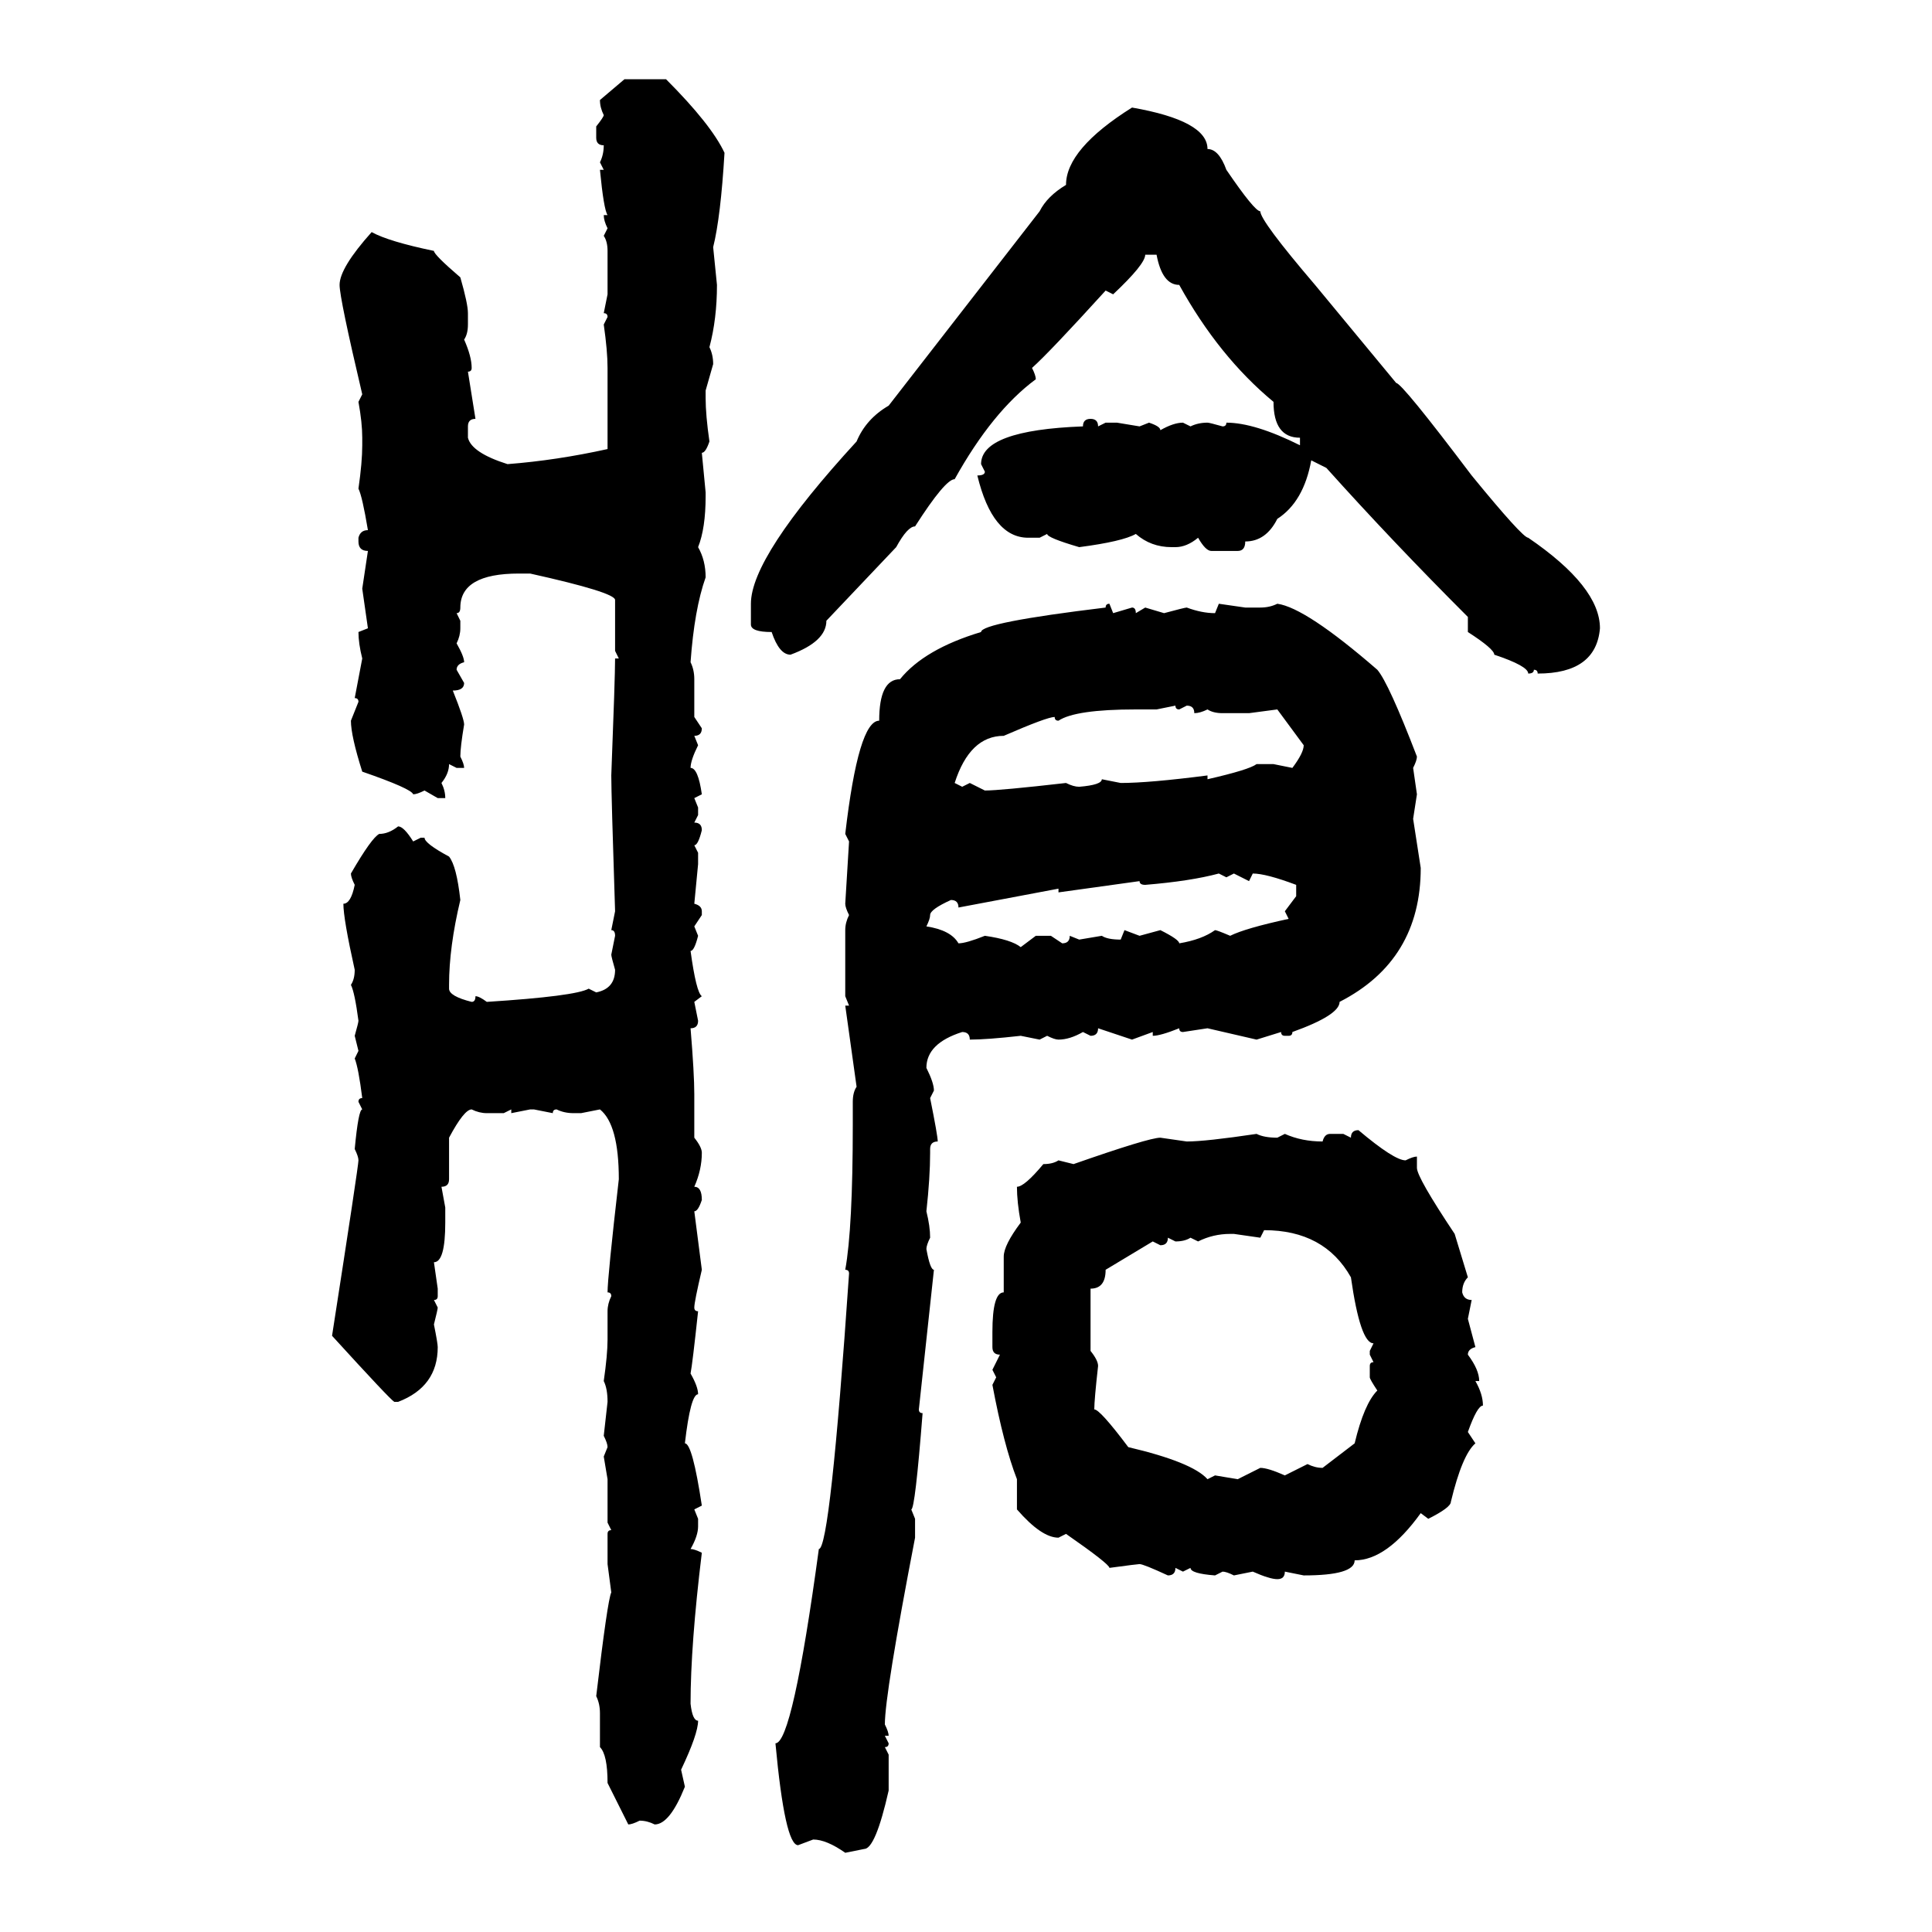 <svg xmlns="http://www.w3.org/2000/svg" xmlns:xlink="http://www.w3.org/1999/xlink" width="300" height="300"><path d="M93.16 15.53L96.97 12.30L103.42 12.30Q110.45 19.34 112.50 23.73L112.50 23.73Q111.91 33.69 110.74 38.38L110.74 38.38L111.33 44.24Q111.33 49.51 110.16 53.91L110.16 53.91Q110.74 55.08 110.74 56.54L110.74 56.54L109.57 60.64L109.57 61.82Q109.57 64.45 110.16 68.55L110.16 68.55Q109.57 70.31 108.98 70.31L108.98 70.31L109.57 76.46L109.57 77.05Q109.57 82.03 108.40 84.96L108.40 84.96Q109.57 87.01 109.57 89.65L109.57 89.65Q107.81 94.63 107.23 102.83L107.23 102.83Q107.81 104.00 107.81 105.47L107.81 105.47L107.81 111.33L108.98 113.09Q108.98 114.26 107.81 114.26L107.81 114.26L108.40 115.72Q107.23 118.07 107.23 119.24L107.23 119.24Q108.40 119.24 108.98 123.34L108.98 123.34L107.81 123.93L108.40 125.39L108.40 126.56L107.81 127.73Q108.98 127.73 108.98 128.91L108.98 128.91Q108.40 131.25 107.81 131.25L107.81 131.25L108.40 132.42L108.40 134.18L107.81 140.33Q108.98 140.63 108.98 141.50L108.98 141.50L108.98 142.09L107.81 143.85L108.40 145.31Q107.81 147.66 107.23 147.66L107.23 147.66Q108.11 154.10 108.98 154.69L108.98 154.69L107.81 155.57L108.40 158.50Q108.40 159.67 107.23 159.67L107.23 159.67Q107.81 166.70 107.81 169.92L107.81 169.92L107.81 176.66Q108.98 178.13 108.98 179.00L108.98 179.00Q108.98 181.64 107.81 184.28L107.81 184.28Q108.98 184.28 108.98 186.33L108.98 186.33Q108.40 188.09 107.81 188.09L107.81 188.09L108.98 197.17Q107.81 202.15 107.81 203.03L107.81 203.03Q107.81 203.61 108.40 203.61L108.40 203.61Q107.52 211.82 107.23 213.28L107.23 213.28Q108.40 215.33 108.40 216.50L108.40 216.50Q107.23 216.50 106.35 224.12L106.35 224.12Q107.52 224.12 108.98 233.79L108.98 233.79L107.81 234.38L108.40 235.84L108.40 237.01Q108.40 238.48 107.23 240.53L107.23 240.53Q107.81 240.53 108.98 241.11L108.98 241.11Q107.23 255.47 107.23 264.55L107.23 264.55Q107.52 267.19 108.40 267.19L108.40 267.19Q108.40 269.24 105.76 274.80L105.76 274.80L106.35 277.44Q104.00 283.30 101.66 283.30L101.66 283.30Q100.49 282.71 99.32 282.71L99.32 282.71Q98.14 283.30 97.56 283.30L97.56 283.30L94.34 276.86Q94.34 272.46 93.16 271.29L93.16 271.29L93.16 266.02Q93.16 264.55 92.58 263.38L92.58 263.38Q94.34 248.44 94.92 247.27L94.92 247.27L94.34 242.87L94.34 238.18Q94.34 237.60 94.92 237.60L94.92 237.60L94.34 236.43L94.34 229.69L93.75 226.17L94.34 224.71Q94.34 224.12 93.75 222.95L93.75 222.95L94.34 217.68Q94.34 215.63 93.75 214.45L93.75 214.45Q94.34 210.35 94.34 208.01L94.34 208.01L94.34 203.61Q94.34 202.44 94.92 201.27L94.92 201.27Q94.92 200.68 94.34 200.68L94.34 200.68Q94.34 198.34 96.09 183.11L96.09 183.11Q96.09 174.61 93.16 172.27L93.16 172.27L90.23 172.85L89.06 172.85Q87.60 172.85 86.43 172.27L86.43 172.27Q85.84 172.27 85.84 172.85L85.84 172.85L82.91 172.27L82.32 172.27L79.39 172.85L79.39 172.27L78.22 172.85L75.59 172.85Q74.41 172.85 73.24 172.27L73.24 172.27Q72.07 172.27 69.73 176.66L69.73 176.66L69.73 183.11Q69.73 184.28 68.55 184.28L68.55 184.28L69.14 187.50L69.14 189.84Q69.14 196.00 67.38 196.00L67.38 196.00L67.97 200.10L67.97 201.27Q67.97 201.86 67.38 201.86L67.38 201.86L67.97 203.03Q67.97 203.32 67.38 205.66L67.38 205.66Q67.97 208.59 67.97 209.18L67.97 209.18Q67.97 215.33 61.82 217.68L61.82 217.68L61.23 217.68Q60.64 217.38 51.56 207.42L51.56 207.42Q55.66 181.05 55.66 180.18L55.66 180.18Q55.66 179.59 55.08 178.42L55.08 178.42Q55.66 172.27 56.25 172.27L56.25 172.27L55.66 171.09Q55.66 170.51 56.25 170.51L56.25 170.51Q55.66 165.82 55.08 164.36L55.08 164.36L55.66 163.18L55.08 160.84Q55.66 158.79 55.66 158.50L55.66 158.50Q55.08 154.10 54.49 152.93L54.49 152.93Q55.08 152.05 55.08 150.59L55.08 150.59Q53.32 142.68 53.32 140.33L53.32 140.33Q54.49 140.33 55.08 137.40L55.08 137.40Q54.49 136.23 54.49 135.64L54.49 135.64Q57.71 130.08 58.89 129.49L58.89 129.49Q60.35 129.49 61.82 128.32L61.82 128.32Q62.70 128.32 64.16 130.66L64.16 130.66L65.33 130.08L65.92 130.08Q65.92 130.96 69.73 133.01L69.73 133.01Q70.90 134.47 71.48 139.75L71.48 139.75Q69.73 147.07 69.73 152.93L69.73 152.93L69.73 153.52Q69.73 154.69 73.24 155.57L73.24 155.57Q73.83 155.57 73.83 154.69L73.83 154.69Q74.41 154.69 75.59 155.57L75.59 155.57Q89.36 154.69 91.41 153.52L91.41 153.52L92.58 154.10Q95.51 153.52 95.51 150.59L95.51 150.59Q94.92 148.54 94.92 148.24L94.92 148.24L95.51 145.31Q95.51 144.43 94.92 144.43L94.92 144.43L95.51 141.50Q94.92 123.34 94.92 120.41L94.92 120.41Q95.51 105.18 95.51 102.25L95.51 102.25L96.09 102.25L95.51 101.07L95.51 93.16Q95.51 91.99 82.32 89.06L82.32 89.06L80.57 89.06Q71.48 89.06 71.48 94.34L71.48 94.34Q71.48 95.21 70.90 95.21L70.90 95.21L71.48 96.39L71.48 97.56Q71.48 98.73 70.90 99.90L70.90 99.90Q72.07 101.95 72.07 102.83L72.07 102.83Q70.90 103.13 70.90 104.00L70.90 104.00L72.07 106.05Q72.07 107.23 70.31 107.23L70.31 107.23Q72.07 111.62 72.07 112.50L72.07 112.50Q71.48 116.02 71.48 117.48L71.48 117.48Q72.07 118.65 72.07 119.24L72.07 119.24L70.90 119.24L69.73 118.65Q69.73 120.12 68.55 121.58L68.55 121.58Q69.14 122.75 69.14 123.93L69.14 123.93L67.97 123.93L65.92 122.75Q64.75 123.34 64.16 123.34L64.16 123.34Q63.87 122.46 56.25 119.82L56.25 119.82Q54.49 114.26 54.49 111.91L54.49 111.91L55.66 108.98Q55.66 108.40 55.08 108.40L55.08 108.40L56.25 102.25Q55.66 99.90 55.66 98.14L55.66 98.14L57.13 97.56L56.25 91.41L57.13 85.55Q55.66 85.55 55.66 84.08L55.66 84.08L55.66 83.50Q55.96 82.32 57.13 82.32L57.13 82.32Q56.25 77.05 55.66 75.88L55.66 75.88Q56.25 71.78 56.25 69.14L56.25 69.14L56.25 67.97Q56.25 65.63 55.66 62.40L55.66 62.40L56.25 61.23Q52.73 46.29 52.73 44.24L52.73 44.24Q52.73 41.60 57.71 36.04L57.71 36.04Q60.35 37.50 67.38 38.96L67.38 38.96Q67.38 39.55 71.48 43.07L71.48 43.07Q72.66 47.17 72.66 48.63L72.66 48.63L72.66 50.39Q72.66 51.86 72.07 52.73L72.07 52.73Q73.24 55.37 73.24 57.13L73.24 57.13Q73.24 57.71 72.66 57.71L72.66 57.71L73.83 65.04Q72.66 65.04 72.66 66.21L72.66 66.21L72.66 67.97Q73.24 70.31 78.81 72.07L78.81 72.07Q86.43 71.48 94.34 69.73L94.34 69.73L94.34 57.13Q94.34 54.49 93.75 50.39L93.75 50.39L94.34 49.22Q94.34 48.63 93.75 48.63L93.75 48.63L94.34 45.70L94.34 38.96Q94.34 37.50 93.75 36.62L93.75 36.62L94.34 35.45Q93.75 34.28 93.75 33.40L93.75 33.40L94.34 33.40Q93.75 32.52 93.16 26.37L93.16 26.37L93.75 26.37L93.16 25.20Q93.75 24.02 93.75 22.56L93.75 22.56Q92.58 22.56 92.58 21.39L92.58 21.39L92.58 19.63Q93.75 18.16 93.75 17.87L93.75 17.87Q93.16 16.70 93.16 15.53L93.16 15.53ZM175.78 16.70L175.78 16.70Q187.50 18.75 187.50 23.14L187.50 23.14Q189.26 23.14 190.43 26.37L190.43 26.37Q194.82 32.81 195.70 32.81L195.70 32.81Q195.70 34.28 204.20 44.24L204.20 44.24L216.80 59.47Q217.68 59.47 228.52 73.83L228.52 73.83Q236.43 83.50 237.30 83.50L237.30 83.50Q248.44 91.11 248.44 97.56L248.44 97.56Q247.85 104.59 238.77 104.59L238.77 104.59Q238.77 104.00 238.18 104.00L238.18 104.00Q238.18 104.59 237.30 104.59L237.30 104.59Q237.30 103.42 232.03 101.66L232.03 101.66Q232.03 100.78 227.93 98.14L227.93 98.14L227.93 95.80Q216.21 84.08 205.96 72.66L205.96 72.66L203.61 71.48Q202.44 77.93 198.34 80.57L198.34 80.57Q196.58 84.08 193.36 84.08L193.36 84.08Q193.36 85.55 192.19 85.55L192.19 85.55L188.09 85.55Q187.21 85.55 186.04 83.50L186.04 83.50Q184.28 84.96 182.52 84.96L182.52 84.96L181.93 84.96Q178.71 84.96 176.37 82.91L176.37 82.91Q174.32 84.08 167.58 84.96L167.58 84.96Q162.60 83.50 162.60 82.91L162.60 82.91L161.43 83.50L159.67 83.50Q154.10 83.50 151.76 73.83L151.76 73.83Q152.93 73.83 152.93 73.24L152.93 73.24L152.34 72.07Q152.34 66.80 168.16 66.21L168.16 66.21Q168.16 65.04 169.34 65.04L169.34 65.04Q170.51 65.04 170.51 66.21L170.51 66.21L171.68 65.63L173.44 65.63L176.95 66.21L178.42 65.63Q180.18 66.21 180.18 66.80L180.18 66.80Q182.23 65.63 183.69 65.63L183.69 65.63L184.86 66.21Q186.04 65.63 187.50 65.63L187.50 65.63Q187.79 65.63 189.84 66.21L189.84 66.21Q190.43 66.21 190.43 65.63L190.43 65.63Q194.82 65.63 201.86 69.14L201.86 69.14L201.86 67.97Q197.75 67.97 197.75 62.40L197.75 62.40Q189.26 55.37 183.11 44.24L183.11 44.24Q180.47 44.24 179.59 39.55L179.59 39.55L177.83 39.55Q177.83 41.02 172.85 45.70L172.85 45.70L171.68 45.12Q162.89 54.79 160.25 57.13L160.25 57.13Q160.84 58.30 160.84 58.89L160.84 58.89Q154.10 63.87 148.24 74.41L148.24 74.41Q146.78 74.41 142.09 81.74L142.09 81.74Q140.92 81.74 139.16 84.96L139.16 84.96L128.32 96.39Q128.32 99.61 122.75 101.66L122.75 101.66Q121.00 101.66 119.82 98.14L119.82 98.14Q116.60 98.14 116.60 96.97L116.60 96.97L116.60 93.75Q116.60 86.43 133.01 68.55L133.01 68.55Q134.47 65.04 137.99 62.99L137.99 62.99L161.43 32.81Q162.60 30.47 165.53 28.71L165.53 28.71Q165.53 23.14 175.78 16.70ZM172.27 93.75L172.27 93.75L172.85 95.21L175.78 94.34Q176.37 94.34 176.37 95.21L176.37 95.21L177.83 94.34L180.76 95.21Q183.98 94.34 184.28 94.34L184.28 94.34Q186.62 95.21 188.67 95.21L188.67 95.21L189.26 93.75L193.36 94.34L195.70 94.34Q197.17 94.34 198.34 93.75L198.34 93.75Q202.73 94.34 213.87 104.00L213.87 104.00Q215.63 106.05 220.02 117.48L220.02 117.48Q220.02 118.07 219.43 119.24L219.43 119.24L220.02 123.34L219.43 127.15L220.61 134.77Q220.61 149.12 208.01 155.57L208.01 155.57Q208.01 157.62 200.68 160.25L200.68 160.25Q200.68 160.84 200.10 160.84L200.10 160.84L199.51 160.84Q198.93 160.84 198.93 160.25L198.93 160.25L195.12 161.43L187.50 159.67L183.69 160.25Q183.11 160.25 183.11 159.67L183.11 159.67Q180.18 160.84 179.00 160.84L179.00 160.84L179.00 160.25L175.78 161.43L170.51 159.67Q170.51 160.84 169.34 160.84L169.34 160.84L168.16 160.25Q166.11 161.43 164.36 161.43L164.36 161.43Q163.77 161.43 162.60 160.84L162.60 160.84L161.43 161.43L158.50 160.84Q153.22 161.43 150.59 161.43L150.59 161.43Q150.59 160.25 149.41 160.25L149.41 160.25Q143.85 162.01 143.85 165.82L143.85 165.82Q145.02 168.16 145.02 169.34L145.02 169.34L144.43 170.51Q145.61 176.37 145.61 177.25L145.61 177.25Q144.43 177.25 144.43 178.42L144.43 178.42L144.43 179.00Q144.43 182.81 143.85 188.09L143.85 188.09Q144.43 190.43 144.43 192.19L144.43 192.19Q143.85 193.36 143.85 193.95L143.85 193.95Q144.43 197.17 145.02 197.17L145.02 197.17L142.68 218.85Q142.68 219.43 143.26 219.43L143.26 219.43Q142.09 234.38 141.50 234.38L141.50 234.38L142.09 235.84L142.09 238.77Q137.40 263.09 137.40 267.77L137.40 267.77Q137.99 268.95 137.99 269.53L137.99 269.53L137.40 269.53L137.99 270.70Q137.99 271.29 137.40 271.29L137.40 271.29L137.99 272.46L137.99 278.03Q135.94 287.11 134.18 287.11L134.18 287.11L131.25 287.70Q128.32 285.64 126.27 285.64L126.27 285.64L123.93 286.52Q121.88 286.52 120.41 270.70L120.41 270.70Q123.05 270.70 127.15 240.53L127.15 240.53Q128.91 240.53 131.84 197.75L131.84 197.75Q131.84 197.17 131.25 197.17L131.25 197.17Q132.42 190.72 132.42 174.61L132.42 174.61L132.42 171.09Q132.42 169.63 133.01 168.75L133.01 168.75L131.25 156.15L131.84 156.15L131.25 154.69L131.25 144.43Q131.25 143.26 131.84 142.09L131.84 142.09Q131.25 140.92 131.25 140.33L131.25 140.33L131.84 130.66L131.25 129.49Q133.30 111.91 136.52 111.91L136.52 111.91Q136.52 105.47 139.75 105.47L139.75 105.47Q143.55 100.78 152.34 98.14L152.34 98.14Q152.34 96.68 171.68 94.34L171.68 94.34Q171.68 93.75 172.27 93.75ZM182.52 109.57L179.59 110.16L176.37 110.16Q166.99 110.16 164.36 111.91L164.36 111.91Q163.77 111.91 163.77 111.33L163.77 111.33Q162.60 111.33 155.86 114.26L155.86 114.26Q150.59 114.26 148.24 121.58L148.24 121.58L149.41 122.17L150.59 121.58L152.93 122.75Q155.27 122.75 165.53 121.58L165.53 121.58Q166.70 122.17 167.58 122.17L167.58 122.17Q171.09 121.88 171.09 121.00L171.09 121.00L174.02 121.58Q178.42 121.58 187.50 120.41L187.50 120.41L187.50 121.00Q193.95 119.53 195.12 118.65L195.12 118.65L197.75 118.65L200.68 119.24Q202.44 116.89 202.44 115.72L202.44 115.72L198.34 110.16L193.95 110.74L189.84 110.74Q188.38 110.74 187.50 110.16L187.50 110.16Q186.33 110.74 185.45 110.74L185.45 110.74Q185.45 109.57 184.28 109.57L184.28 109.57L183.11 110.16Q182.52 110.16 182.52 109.57L182.52 109.57ZM177.83 137.40L177.83 137.40Q176.95 137.40 176.95 136.82L176.95 136.82L164.36 138.57L164.36 137.99L148.83 140.92Q148.83 139.75 147.66 139.75L147.66 139.75Q144.43 141.21 144.43 142.09L144.43 142.09Q144.43 142.68 143.85 143.85L143.85 143.85Q147.66 144.43 148.83 146.48L148.83 146.48Q150 146.48 152.93 145.31L152.93 145.31Q157.03 145.90 158.50 147.07L158.50 147.07L160.84 145.31L163.18 145.31L164.94 146.48Q166.11 146.48 166.11 145.31L166.11 145.31L167.58 145.90L171.09 145.31Q171.97 145.90 174.02 145.90L174.02 145.90L174.61 144.43L176.95 145.31L180.18 144.43Q183.11 145.90 183.11 146.48L183.11 146.48Q186.62 145.90 188.67 144.43L188.67 144.43Q188.96 144.43 191.02 145.31L191.02 145.31Q193.36 144.14 200.10 142.68L200.10 142.68L199.51 141.50L201.27 139.16L201.27 137.40Q196.58 135.64 194.53 135.64L194.53 135.64L193.95 136.82L191.60 135.64L190.43 136.23L189.26 135.64Q184.86 136.82 177.83 137.40ZM210.94 175.49L210.94 175.49Q216.50 180.18 218.26 180.18L218.26 180.18Q219.43 179.59 220.02 179.59L220.02 179.59L220.02 181.35Q220.02 182.81 225.88 191.60L225.88 191.60L227.93 198.34Q227.05 199.22 227.05 200.68L227.05 200.68Q227.34 201.86 228.52 201.86L228.52 201.86L227.93 204.79L229.10 209.18Q227.93 209.47 227.93 210.35L227.93 210.35Q229.69 212.70 229.69 214.45L229.69 214.45L229.10 214.45Q230.27 216.50 230.27 218.26L230.27 218.26Q229.39 218.26 227.93 222.36L227.93 222.36L229.10 224.12Q227.05 225.88 225.29 233.20L225.29 233.20Q225.29 234.08 221.78 235.84L221.78 235.84L220.61 234.96Q215.33 242.29 210.35 242.29L210.35 242.29Q210.35 244.63 202.44 244.63L202.44 244.63L199.51 244.04Q199.51 245.21 198.34 245.21L198.34 245.21Q197.17 245.21 194.53 244.04L194.53 244.04L191.60 244.63Q190.43 244.04 189.84 244.04L189.84 244.04L188.67 244.63Q184.86 244.34 184.86 243.46L184.86 243.46L183.69 244.04L182.52 243.46Q182.52 244.63 181.35 244.63L181.35 244.63Q177.54 242.87 176.95 242.87L176.95 242.87Q176.66 242.87 172.27 243.46L172.27 243.46Q172.27 242.87 165.53 238.18L165.53 238.18L164.36 238.77Q161.72 238.77 157.91 234.38L157.91 234.38L157.91 229.69Q155.86 224.41 154.10 215.04L154.10 215.04L154.69 213.87L154.10 212.70L155.27 210.35Q154.10 210.35 154.10 209.18L154.10 209.18L154.10 206.84Q154.10 200.68 155.86 200.68L155.86 200.68L155.86 195.12Q155.86 193.36 158.50 189.84L158.50 189.84Q157.91 186.62 157.91 184.28L157.91 184.28Q159.08 184.28 162.01 180.76L162.01 180.76Q163.48 180.76 164.36 180.18L164.36 180.18L166.70 180.76Q178.42 176.66 180.18 176.66L180.18 176.66L184.28 177.25Q187.21 177.25 195.12 176.07L195.12 176.07Q196.29 176.66 198.34 176.66L198.34 176.66L199.51 176.07Q202.15 177.25 205.37 177.25L205.37 177.25Q205.66 176.07 206.54 176.07L206.54 176.07L208.59 176.07L209.77 176.66Q209.77 175.49 210.94 175.49ZM196.29 191.02L196.29 191.02L195.70 192.19L191.60 191.60L191.02 191.60Q188.38 191.60 186.04 192.77L186.04 192.77L184.86 192.19Q183.98 192.77 182.52 192.77L182.52 192.77L181.35 192.19Q181.35 193.36 180.18 193.36L180.18 193.36L179.00 192.77L171.68 197.17Q171.68 200.10 169.34 200.10L169.34 200.10L169.34 209.77Q170.51 211.23 170.51 212.11L170.51 212.11Q169.92 217.38 169.92 218.85L169.92 218.85Q170.80 218.85 175.20 224.71L175.20 224.71Q185.16 227.05 187.50 229.69L187.50 229.69L188.67 229.10L192.19 229.69L195.70 227.93Q196.88 227.93 199.51 229.10L199.51 229.10L203.03 227.34Q204.20 227.93 205.37 227.93L205.37 227.93L210.35 224.12Q211.82 217.97 213.87 215.92L213.87 215.92Q212.70 214.16 212.70 213.87L212.70 213.87L212.70 212.11Q212.70 211.52 213.28 211.52L213.28 211.52L212.70 210.35L212.70 209.77L213.28 208.59Q211.23 208.59 209.77 198.34L209.77 198.34Q205.66 191.02 196.29 191.02Z"/></svg>